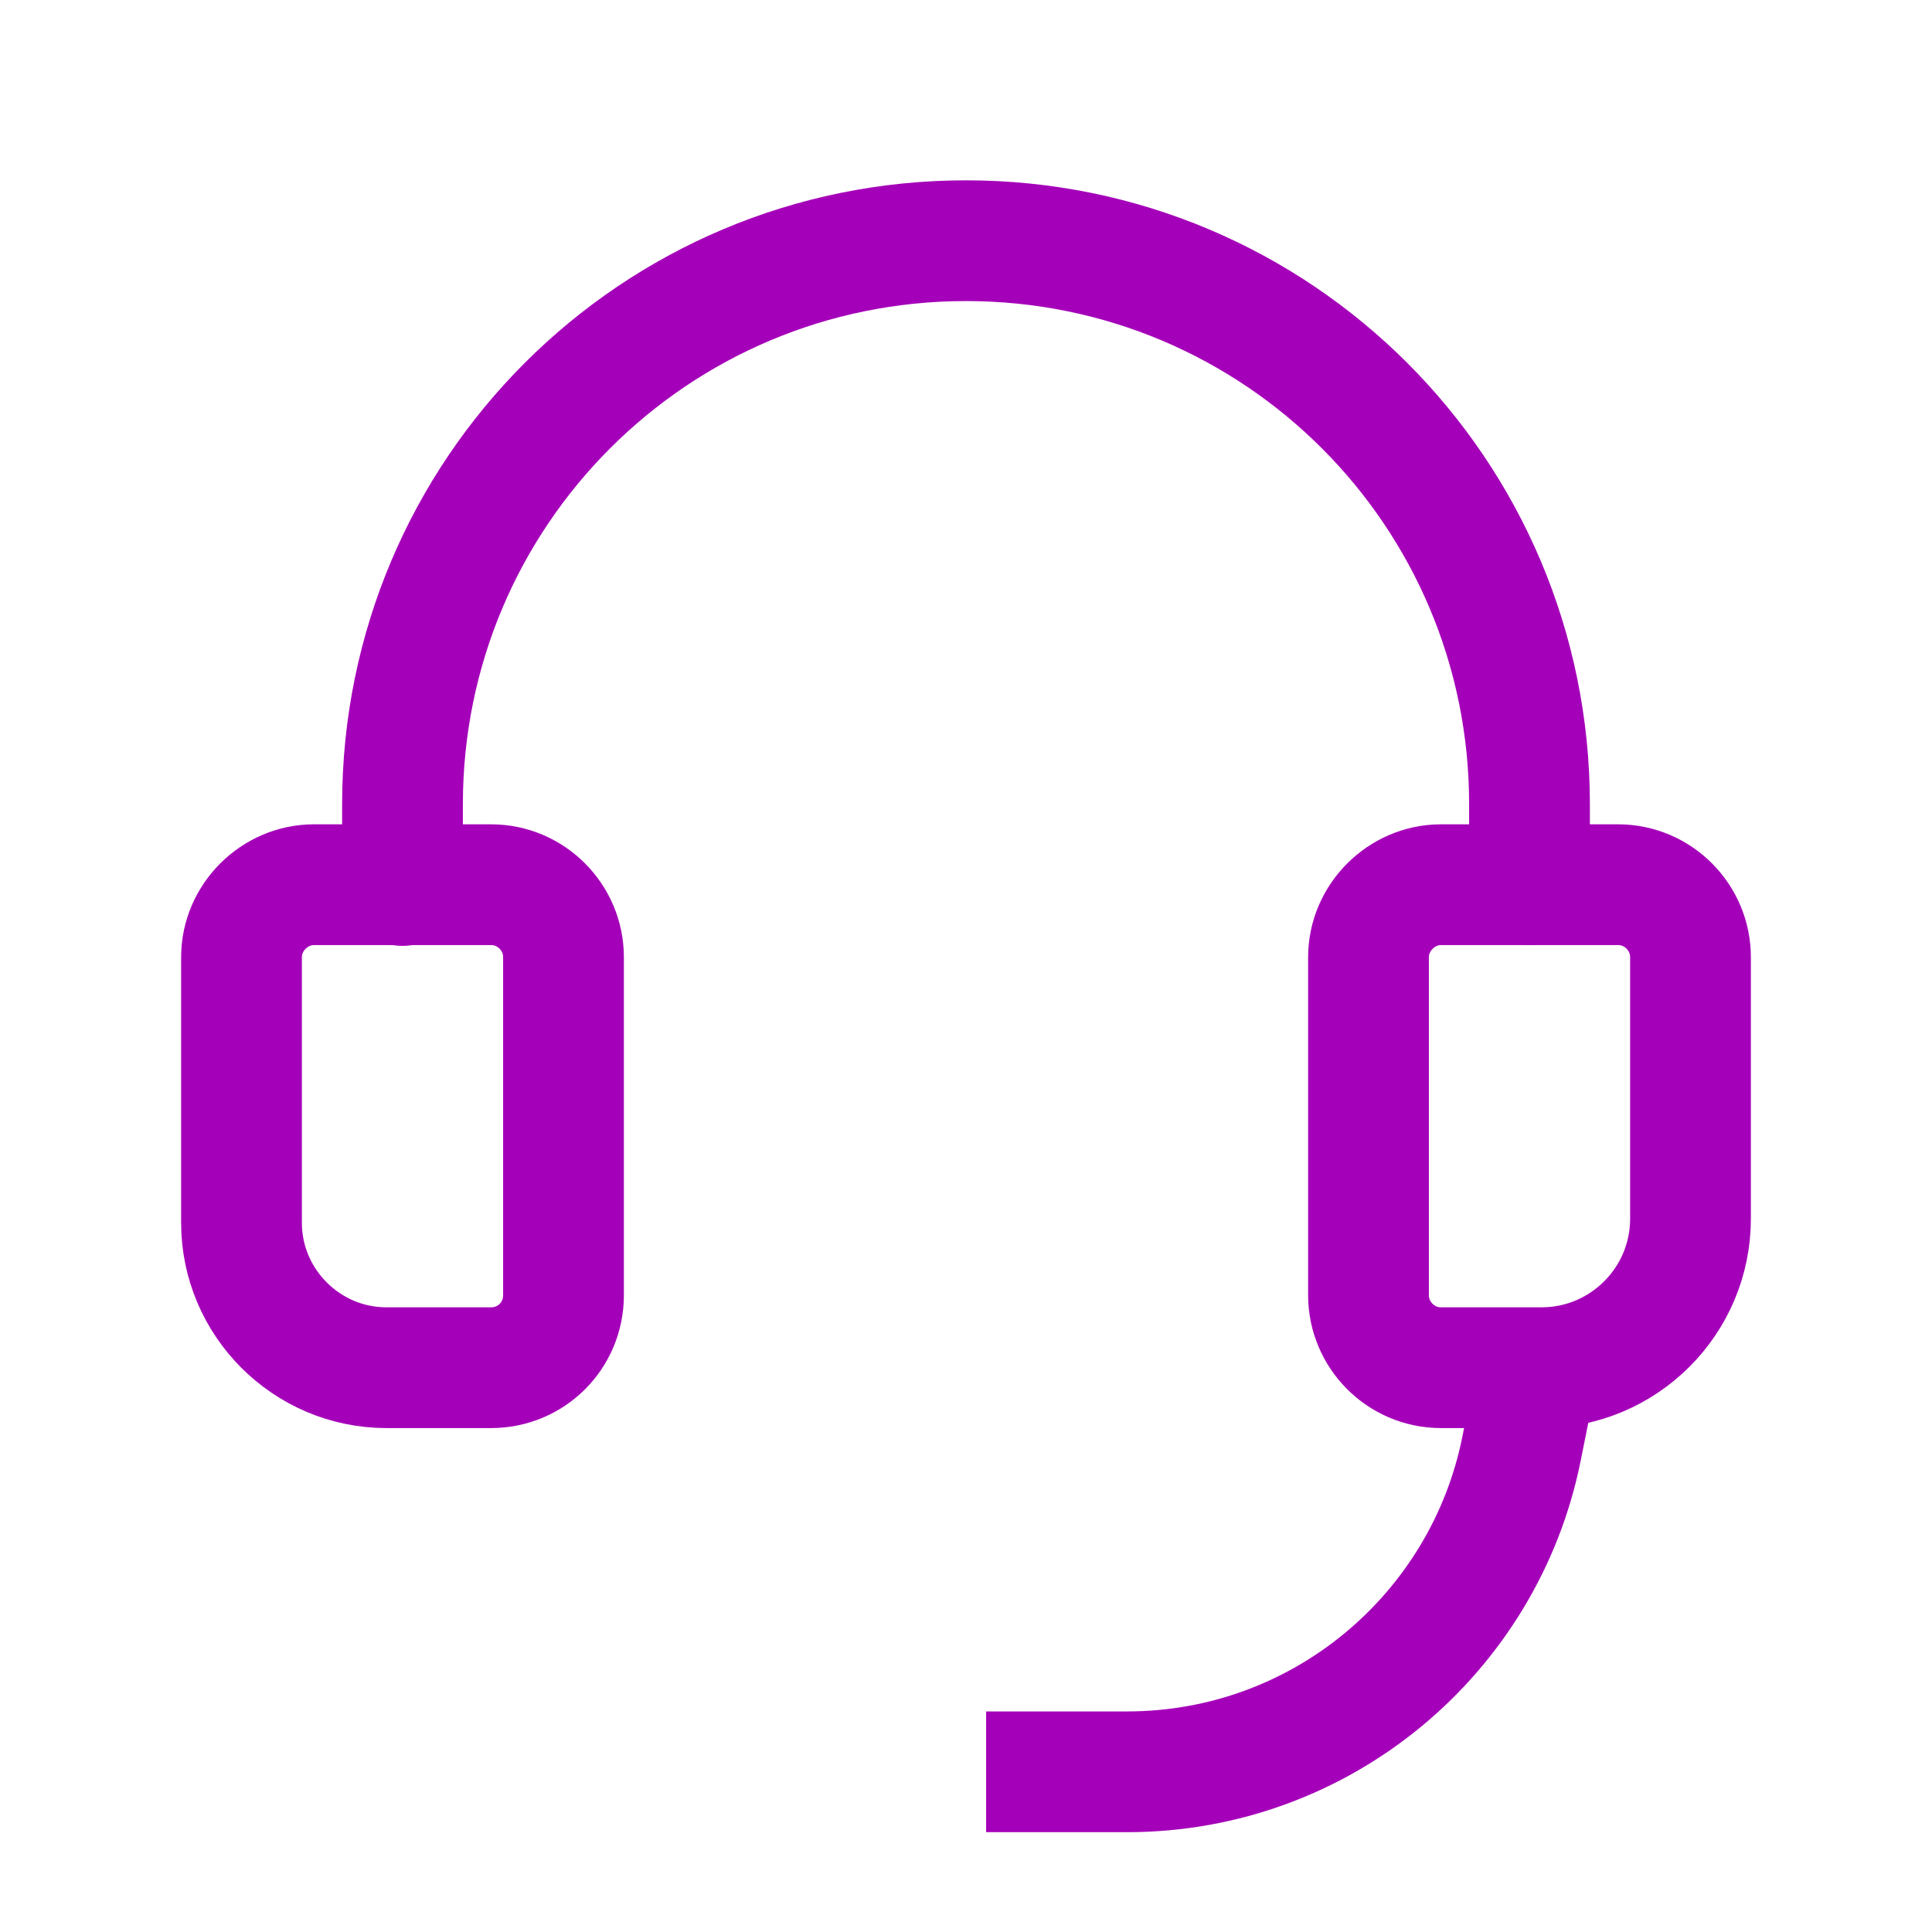 <svg width="24" height="24" viewBox="0 0 24 24" fill="none" xmlns="http://www.w3.org/2000/svg">
<g clip-path="url(#clip0_504_15355)">
<path d="M6.1 16.99H4.8C3.81 16.99 3 16.18 3 15.19V11.89C3 11.4 3.41 10.99 3.9 10.99H6.1C6.6 10.99 7 11.4 7 11.89V16.09C7 16.59 6.6 16.99 6.1 16.99V16.99Z" stroke="#A500B9" stroke-width="1.5" stroke-miterlimit="10" stroke-linecap="round"/>
<path d="M5 11V9.99C5 6.12 8.13 2.99 12 2.99C15.87 2.99 19 6.12 19 9.99V10.99" stroke="#A500B9" stroke-width="1.5" stroke-miterlimit="10" stroke-linecap="round"/>
<path d="M13 22.01H14C16.42 22.01 18.44 20.29 18.9 18" stroke="#A500B9" stroke-width="1.5" stroke-miterlimit="10" stroke-linecap="square"/>
<path d="M19.15 16.99H17.9C17.4 16.99 17 16.58 17 16.09V11.89C17 11.4 17.41 10.99 17.9 10.99H20.1C20.6 10.99 21 11.4 21 11.89V15.14C21 16.16 20.17 16.99 19.15 16.99Z" stroke="#A500B9" stroke-width="1.5" stroke-miterlimit="10" stroke-linecap="round"/>
</g>
<defs>
<clipPath id="clip0_504_15355">
<rect width="24" height="24" fill="white"/>
</clipPath>
</defs>
</svg>
